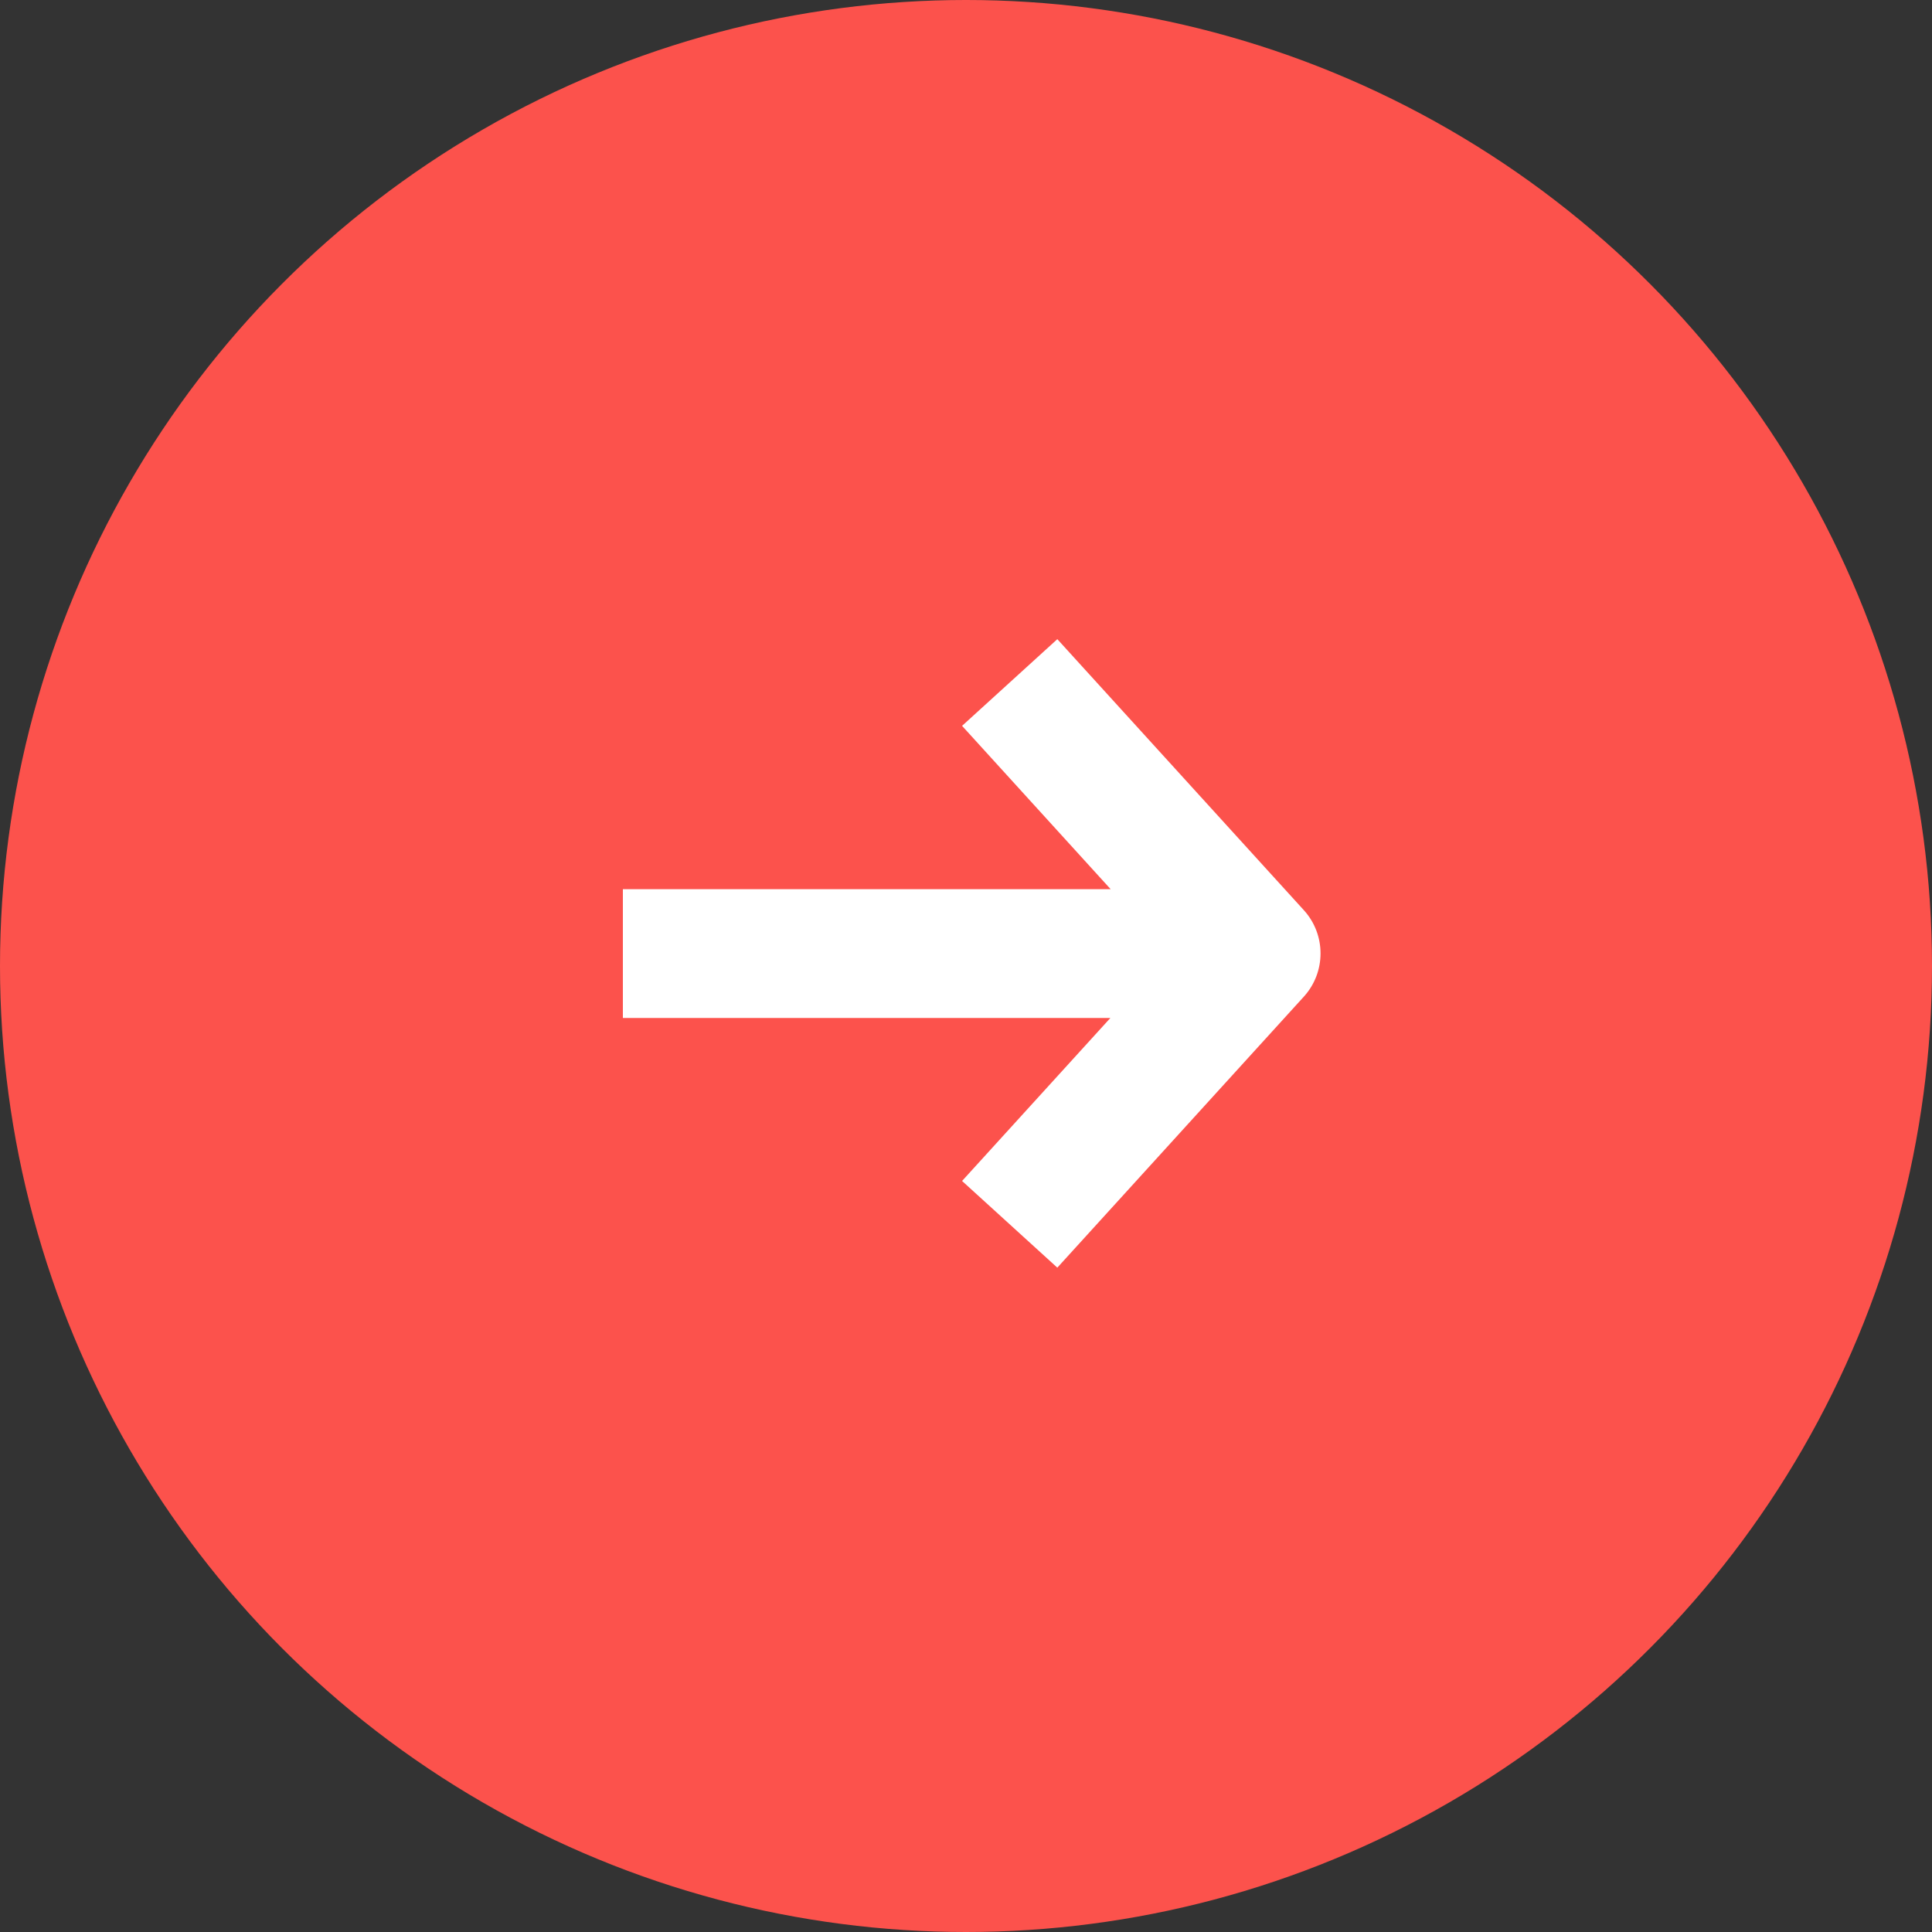 <?xml version="1.0" encoding="UTF-8"?> <svg xmlns="http://www.w3.org/2000/svg" width="30" height="30" viewBox="0 0 30 30" fill="none"><rect x="0" y="0" width="30" height="30" fill="#333333" stroke="none"/><circle cx="15" cy="15" r="15" fill="#FC524C"></circle><path fill-rule="evenodd" clip-rule="evenodd" d="M20.245 14.132L16.418 9.925L14.939 11.271L17.246 13.807H9.672V15.807H17.242L14.939 18.338L16.418 19.684L20.245 15.477C20.592 15.096 20.592 14.513 20.245 14.132Z" fill="white"></path></svg> 